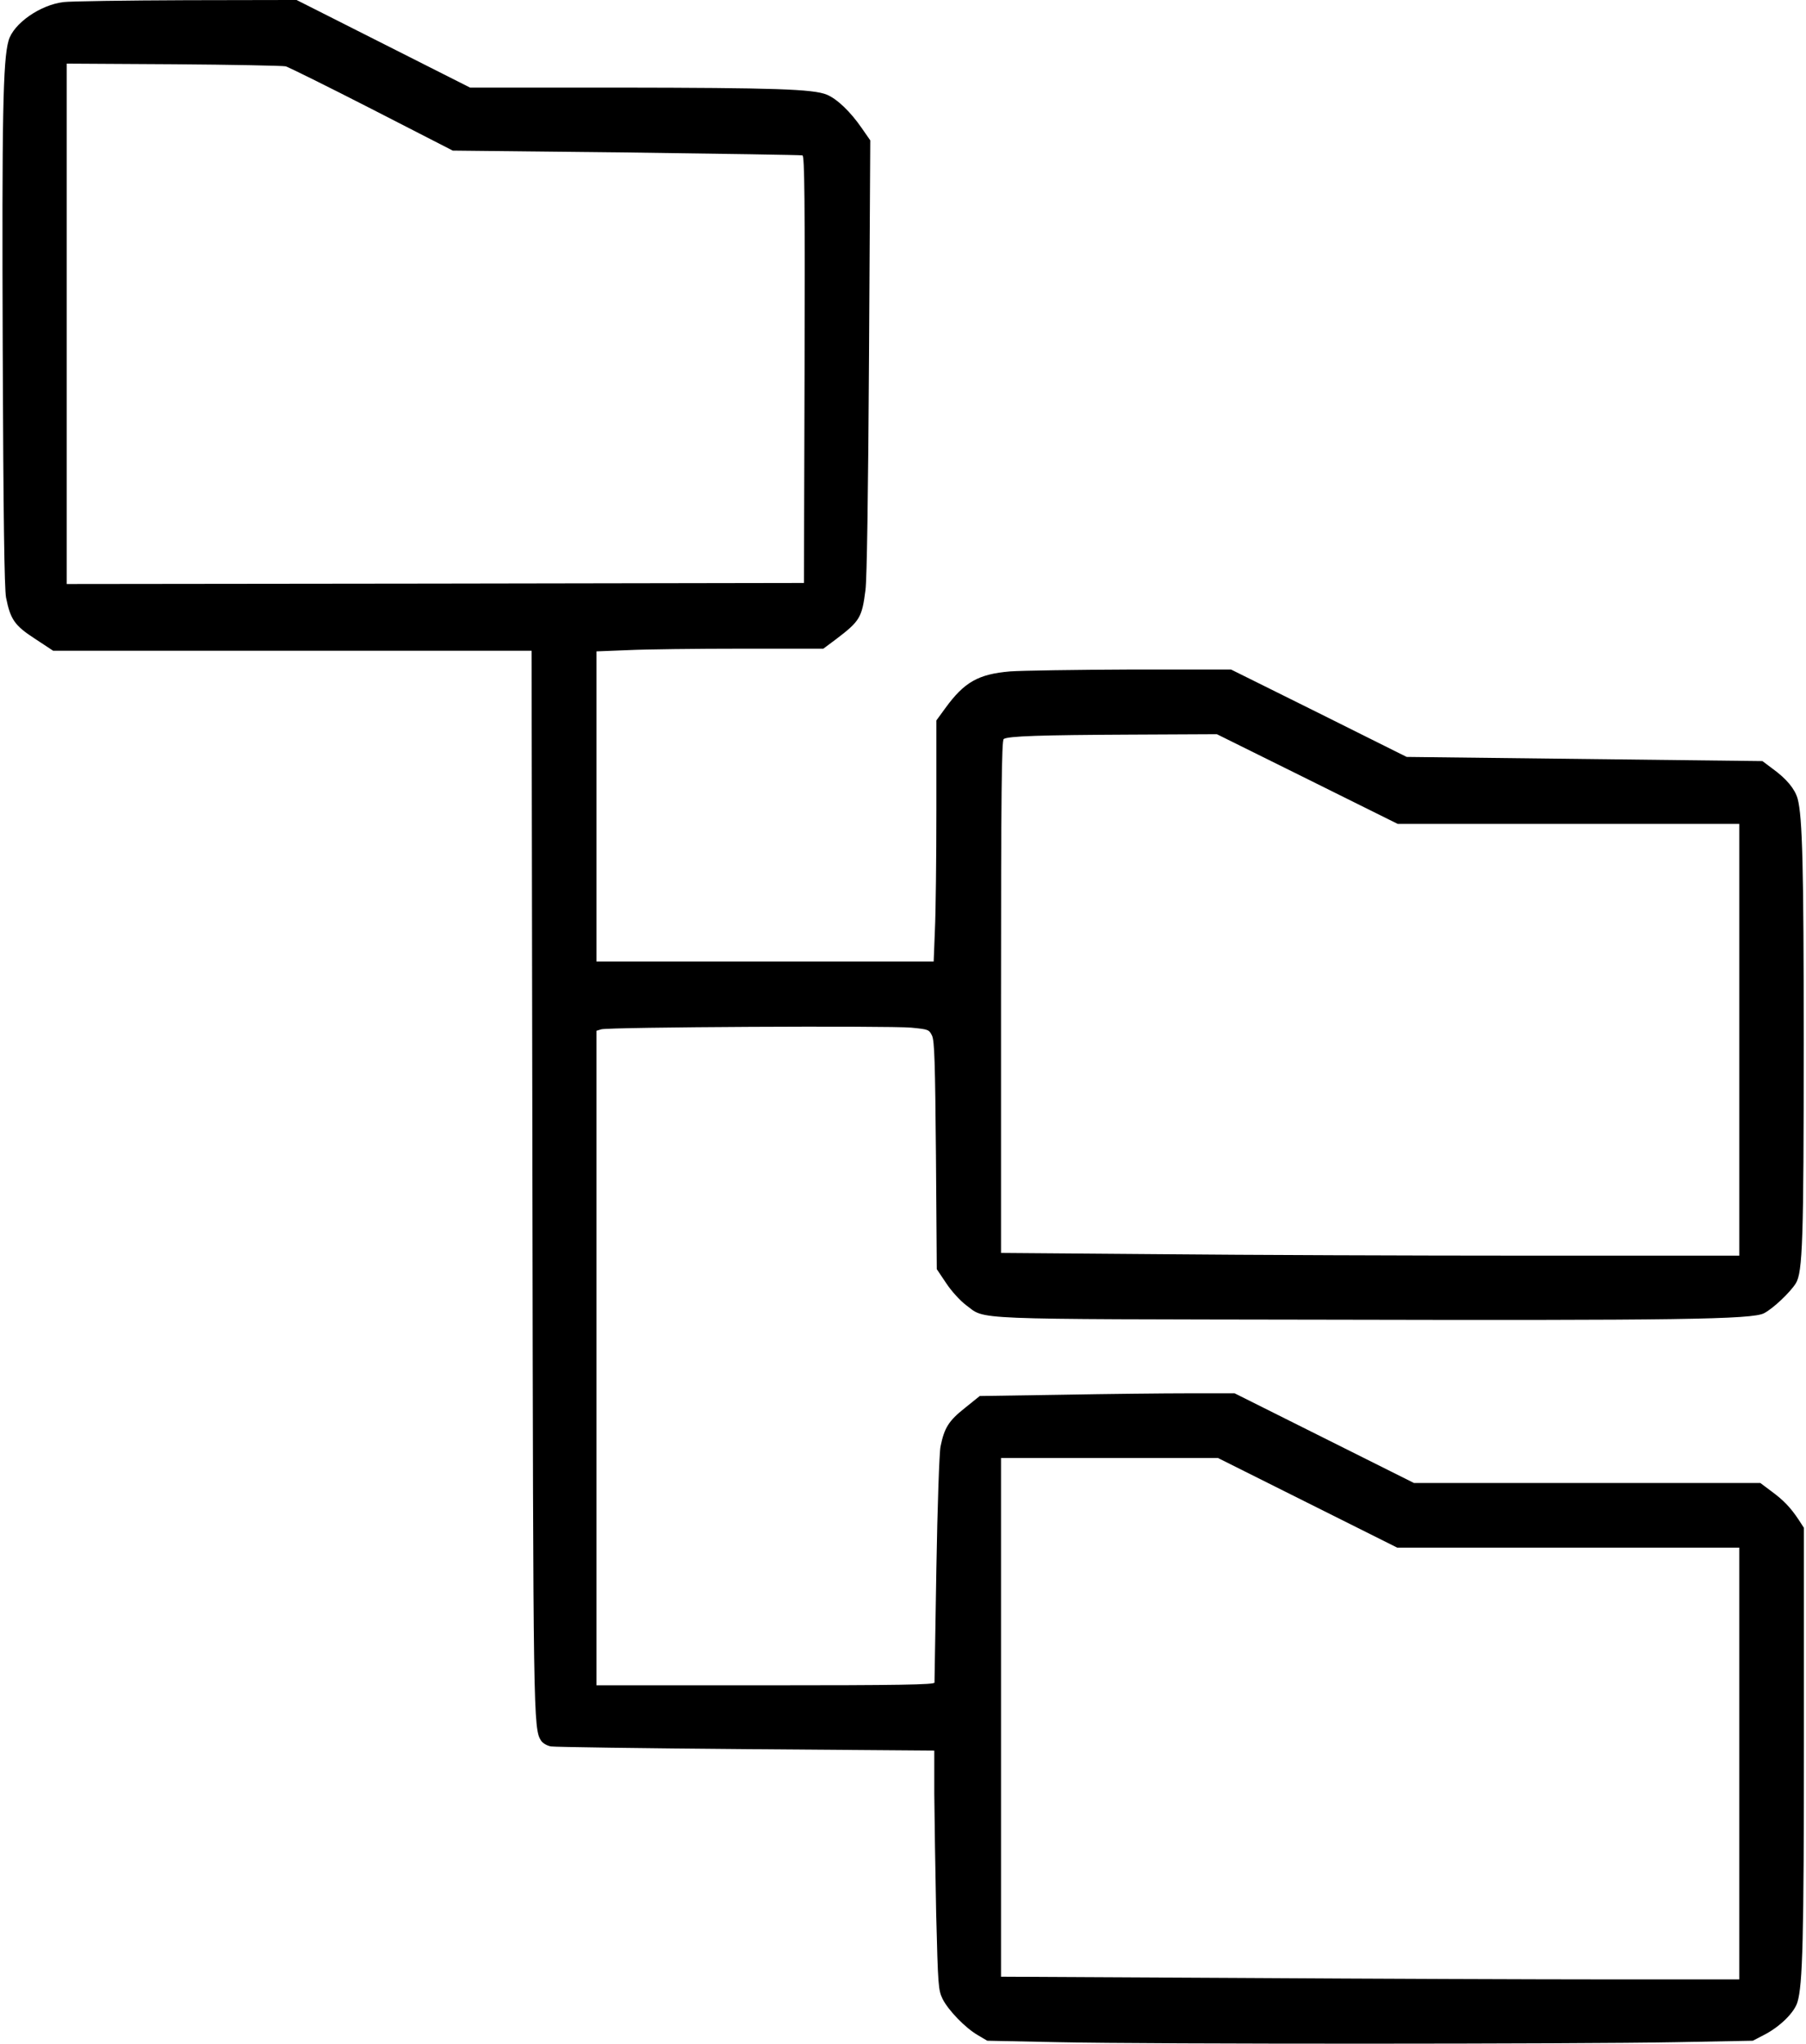 <?xml version="1.0" standalone="no"?>
<!DOCTYPE svg PUBLIC "-//W3C//DTD SVG 20010904//EN"
 "http://www.w3.org/TR/2001/REC-SVG-20010904/DTD/svg10.dtd">
<svg version="1.0" xmlns="http://www.w3.org/2000/svg"
 width="866pt" height="980pt" viewBox="0 0 866 980"
 preserveAspectRatio="xMidYMid meet">
<g transform="translate(0,980) scale(0.1,-0.1)"
fill="#000000" stroke="none">
<path d="M305 9790 c-112 -13 -241 -103 -264 -185 -27 -95 -32 -363 -28 -1477
3 -809 8 -1150 16 -1193 21 -105 41 -134 138 -197 l88 -58 1147 0 1147 0 4
-2522 c4 -2595 4 -2647 42 -2704 8 -12 29 -24 47 -27 18 -3 439 -9 936 -13
l902 -7 0 -206 c1 -113 5 -371 9 -573 9 -352 10 -368 31 -412 28 -55 109 -139
170 -174 l44 -26 341 -7 c452 -10 2493 -9 2960 0 l370 7 54 28 c76 39 145 107
160 157 25 84 31 298 31 1274 l0 1000 -26 40 c-38 57 -71 92 -131 136 l-52 39
-831 0 -830 0 -430 215 -430 215 -218 0 c-120 0 -395 -3 -611 -7 l-393 -6 -72
-58 c-77 -61 -98 -95 -116 -184 -6 -27 -15 -291 -20 -585 -5 -294 -9 -541 -9
-547 -1 -10 -170 -13 -811 -13 l-810 0 0 1569 0 1569 23 7 c31 11 1382 18
1487 8 81 -8 85 -9 99 -38 12 -24 15 -129 19 -575 l4 -545 45 -67 c25 -38 67
-84 95 -105 98 -72 -18 -67 1713 -70 1696 -4 2058 1 2114 31 44 23 125 100
152 143 33 53 38 207 38 1158 0 836 -6 1078 -29 1165 -13 47 -53 96 -121 145
l-48 36 -853 10 -853 10 -421 210 -421 209 -479 0 c-263 -1 -524 -5 -580 -9
-153 -13 -220 -51 -311 -176 l-43 -59 0 -426 c0 -235 -3 -495 -7 -578 l-6
-152 -809 0 -808 0 0 743 0 744 152 6 c83 4 328 7 544 7 l392 0 59 44 c116 88
126 104 143 237 7 53 13 460 17 1120 l6 1036 -41 59 c-53 77 -117 139 -167
160 -65 27 -251 33 -1001 34 l-710 0 -416 210 -416 210 -529 -1 c-290 -1 -555
-5 -588 -9z m1065 -308 c14 -4 200 -96 413 -205 l388 -199 832 -9 c458 -6 838
-12 845 -14 10 -4 12 -214 10 -1027 l-3 -1023 -1767 -3 -1768 -2 0 1247 0
1248 513 -3 c281 -2 523 -7 537 -10z m4899 -3417 l433 -215 819 0 819 0 0
-1035 0 -1035 -1012 0 c-557 0 -1354 3 -1770 7 l-758 6 0 1228 c0 971 3 1230
13 1236 21 14 179 19 607 21 l415 2 434 -215z m1 -3470 l430 -215 820 0 820 0
0 -1035 0 -1035 -622 0 c-343 0 -1139 3 -1770 7 l-1148 6 0 1244 0 1243 520 0
520 0 430 -215z"/>
</g>
</svg>
